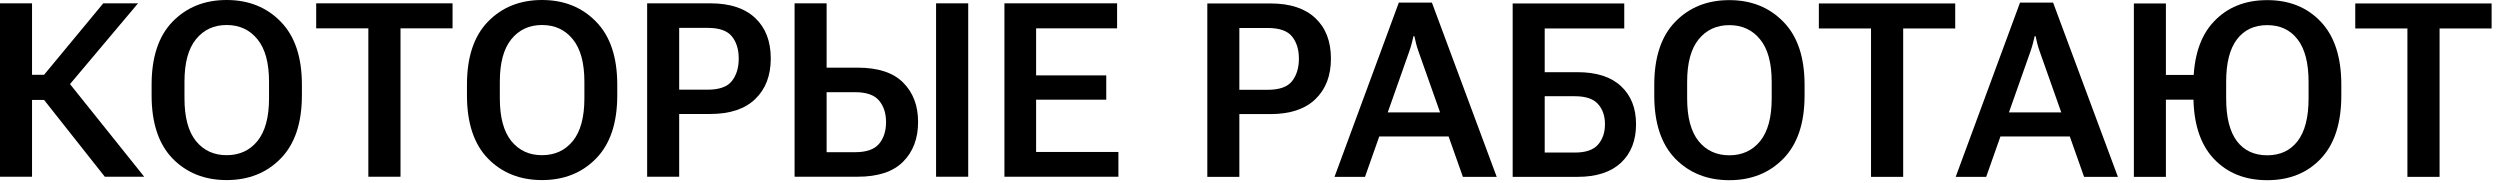 <?xml version="1.0" encoding="UTF-8"?> <svg xmlns="http://www.w3.org/2000/svg" width="205" height="15" viewBox="0 0 205 15" fill="none"><path d="M8.594 14.492L3.242 7.725L5.254 6.289L11.826 14.492H8.594ZM1.396 6.133H3.613L8.467 0.273H11.318L4.648 8.193H1.396V6.133ZM0 14.492V0.273H2.627V14.492H0Z" fill="black"></path><path d="M12.432 7.822V6.943C12.432 4.678 13.005 2.956 14.15 1.777C15.303 0.592 16.781 0 18.584 0C20.387 0 21.865 0.592 23.018 1.777C24.176 2.956 24.756 4.678 24.756 6.943V7.822C24.756 10.088 24.176 11.813 23.018 12.998C21.865 14.176 20.387 14.766 18.584 14.766C16.781 14.766 15.303 14.176 14.15 12.998C13.005 11.813 12.432 10.088 12.432 7.822ZM15.127 8.066C15.127 9.616 15.44 10.781 16.064 11.562C16.696 12.337 17.536 12.725 18.584 12.725C19.639 12.725 20.482 12.337 21.113 11.562C21.745 10.781 22.061 9.616 22.061 8.066V6.699C22.061 5.156 21.745 3.997 21.113 3.223C20.482 2.441 19.639 2.051 18.584 2.051C17.536 2.051 16.696 2.441 16.064 3.223C15.44 3.997 15.127 5.156 15.127 6.699V8.066Z" fill="black"></path><path d="M25.928 2.324V0.273H37.109V2.324H32.842V14.492H30.205V2.324H25.928Z" fill="black"></path><path d="M38.291 7.822V6.943C38.291 4.678 38.864 2.956 40.01 1.777C41.162 0.592 42.64 0 44.443 0C46.247 0 47.725 0.592 48.877 1.777C50.036 2.956 50.615 4.678 50.615 6.943V7.822C50.615 10.088 50.036 11.813 48.877 12.998C47.725 14.176 46.247 14.766 44.443 14.766C42.64 14.766 41.162 14.176 40.01 12.998C38.864 11.813 38.291 10.088 38.291 7.822ZM40.986 8.066C40.986 9.616 41.299 10.781 41.924 11.562C42.555 12.337 43.395 12.725 44.443 12.725C45.498 12.725 46.341 12.337 46.973 11.562C47.604 10.781 47.92 9.616 47.92 8.066V6.699C47.92 5.156 47.604 3.997 46.973 3.223C46.341 2.441 45.498 2.051 44.443 2.051C43.395 2.051 42.555 2.441 41.924 3.223C41.299 3.997 40.986 5.156 40.986 6.699V8.066Z" fill="black"></path><path d="M53.066 14.492V0.273H58.252C59.847 0.273 61.071 0.674 61.924 1.475C62.777 2.275 63.203 3.382 63.203 4.795C63.203 6.201 62.777 7.311 61.924 8.125C61.078 8.939 59.85 9.346 58.242 9.346H55.693V14.492H53.066ZM55.693 7.354H58.018C58.975 7.354 59.639 7.119 60.01 6.65C60.387 6.175 60.576 5.56 60.576 4.805C60.576 4.049 60.387 3.441 60.01 2.979C59.639 2.516 58.975 2.285 58.018 2.285H55.693V7.354Z" fill="black"></path><path d="M65.156 0.273H67.783V5.547H70.312C72.005 5.547 73.255 5.957 74.062 6.777C74.876 7.591 75.283 8.665 75.283 10C75.283 11.354 74.873 12.441 74.053 13.262C73.239 14.082 71.992 14.492 70.312 14.492H65.156V0.273ZM67.783 7.559V12.48H70.117C71.042 12.48 71.696 12.253 72.08 11.797C72.464 11.341 72.656 10.745 72.656 10.01C72.656 9.287 72.464 8.698 72.08 8.242C71.696 7.786 71.042 7.559 70.117 7.559H67.783ZM76.758 14.492H79.394V0.273H76.758V14.492Z" fill="black"></path><path d="M82.363 14.492V0.273H91.602V2.324H84.961V6.182H90.713V8.174H84.961V12.461H91.709V14.492H82.363Z" fill="black"></path><path d="M99 14.502V0.283H104.186C105.781 0.283 107.005 0.684 107.857 1.484C108.71 2.285 109.137 3.392 109.137 4.805C109.137 6.211 108.71 7.321 107.857 8.135C107.011 8.949 105.784 9.355 104.176 9.355H101.627V14.502H99ZM101.627 7.363H103.951C104.908 7.363 105.572 7.129 105.943 6.66C106.321 6.185 106.51 5.57 106.51 4.814C106.51 4.059 106.321 3.451 105.943 2.988C105.572 2.526 104.908 2.295 103.951 2.295H101.627V7.363Z" fill="black"></path><path d="M109.43 14.502L114.703 0.215H117.418L122.73 14.502H119.957L116.314 4.209C116.236 3.988 116.171 3.776 116.119 3.574C116.067 3.372 116.021 3.171 115.982 2.969H115.904C115.859 3.171 115.81 3.372 115.758 3.574C115.706 3.776 115.641 3.988 115.562 4.209L111.93 14.502H109.43ZM112.174 11.191L112.799 9.219H119.205L119.83 11.191H112.174Z" fill="black"></path><path d="M124.039 14.502V0.283H133.189V2.334H126.666V5.918H129.352C130.908 5.918 132.096 6.299 132.916 7.061C133.743 7.822 134.156 8.864 134.156 10.185C134.156 11.52 133.743 12.575 132.916 13.35C132.089 14.118 130.901 14.502 129.352 14.502H124.039ZM126.666 7.891V12.51H129.137C130.029 12.51 130.663 12.292 131.041 11.855C131.419 11.419 131.607 10.863 131.607 10.185C131.607 9.508 131.419 8.958 131.041 8.535C130.663 8.105 130.029 7.891 129.137 7.891H126.666Z" fill="black"></path><path d="M135.65 7.832V6.953C135.65 4.688 136.223 2.965 137.369 1.787C138.521 0.602 139.999 0.01 141.803 0.01C143.606 0.01 145.084 0.602 146.236 1.787C147.395 2.965 147.975 4.688 147.975 6.953V7.832C147.975 10.098 147.395 11.823 146.236 13.008C145.084 14.186 143.606 14.775 141.803 14.775C139.999 14.775 138.521 14.186 137.369 13.008C136.223 11.823 135.65 10.098 135.65 7.832ZM138.346 8.076C138.346 9.626 138.658 10.791 139.283 11.572C139.915 12.347 140.755 12.734 141.803 12.734C142.857 12.734 143.701 12.347 144.332 11.572C144.964 10.791 145.279 9.626 145.279 8.076V6.709C145.279 5.166 144.964 4.007 144.332 3.232C143.701 2.451 142.857 2.061 141.803 2.061C140.755 2.061 139.915 2.451 139.283 3.232C138.658 4.007 138.346 5.166 138.346 6.709V8.076Z" fill="black"></path><path d="M149.146 2.334V0.283H160.328V2.334H156.061V14.502H153.424V2.334H149.146Z" fill="black"></path><path d="M160.367 14.502L165.641 0.215H168.355L173.668 14.502H170.895L167.252 4.209C167.174 3.988 167.109 3.776 167.057 3.574C167.005 3.372 166.959 3.171 166.92 2.969H166.842C166.796 3.171 166.747 3.372 166.695 3.574C166.643 3.776 166.578 3.988 166.5 4.209L162.867 14.502H160.367ZM163.111 11.191L163.736 9.219H170.143L170.768 11.191H163.111Z" fill="black"></path><path d="M174.977 14.502V0.283H177.604V6.143H181.197V8.174H177.604V14.502H174.977ZM179.859 7.832V6.953C179.859 4.688 180.413 2.965 181.52 1.787C182.626 0.602 184.091 0.01 185.914 0.01C187.73 0.01 189.195 0.602 190.309 1.787C191.428 2.965 191.988 4.688 191.988 6.953V7.832C191.988 10.098 191.428 11.823 190.309 13.008C189.195 14.186 187.73 14.775 185.914 14.775C184.091 14.775 182.626 14.186 181.52 13.008C180.413 11.823 179.859 10.098 179.859 7.832ZM182.545 8.076C182.545 9.626 182.838 10.791 183.424 11.572C184.016 12.347 184.846 12.734 185.914 12.734C186.975 12.734 187.805 12.347 188.404 11.572C189.003 10.791 189.303 9.626 189.303 8.076V6.709C189.303 5.166 189.003 4.007 188.404 3.232C187.805 2.451 186.975 2.061 185.914 2.061C184.846 2.061 184.016 2.451 183.424 3.232C182.838 4.007 182.545 5.166 182.545 6.709V8.076Z" fill="black"></path><path d="M193.131 2.334V0.283H204.312V2.334H200.045V14.502H197.408V2.334H193.131Z" fill="black"></path></svg> 